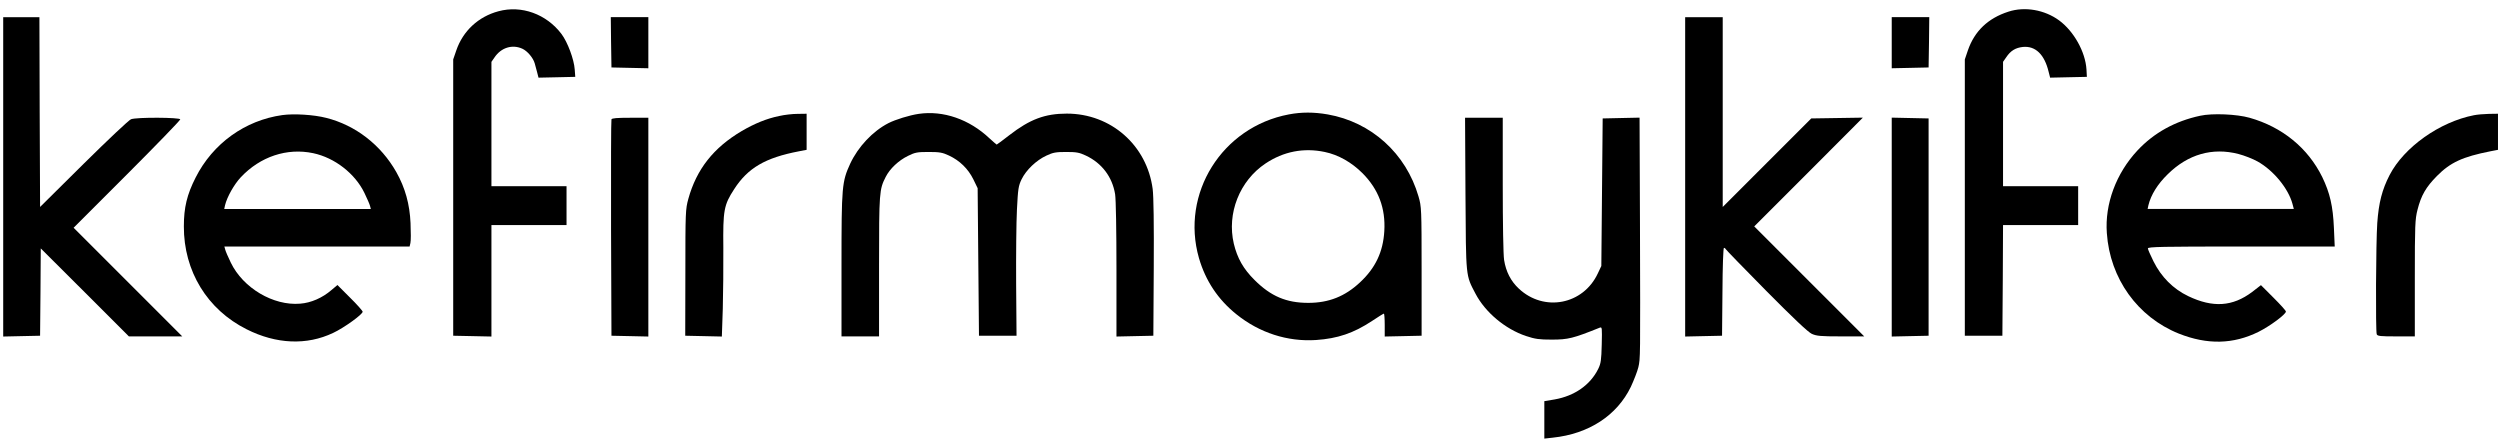 <?xml version="1.0" encoding="UTF-8"?> <svg xmlns="http://www.w3.org/2000/svg" width="171" height="30" viewBox="0 0 171 30" fill="none"> <g clip-path="url(#clip0_174_368)"> <path d="M34.091 0.771C32.724 1.138 31.669 2.11 31.21 3.45L30.999 4.064V13.514V22.964L32.311 22.991L33.614 23.019V19.202V15.395H36.182H38.751V14.064V12.734H36.182H33.614V8.477V4.23L33.825 3.927C34.274 3.257 35.036 3.019 35.724 3.33C36.072 3.486 36.476 3.964 36.577 4.34C36.605 4.441 36.678 4.697 36.733 4.918L36.834 5.312L38.091 5.285L39.348 5.257L39.311 4.752C39.265 4.064 38.825 2.881 38.403 2.321C37.375 0.964 35.669 0.34 34.091 0.771Z" fill="black"></path> <path d="M137.375 0.798C135.981 1.248 135.064 2.119 134.605 3.44L134.394 4.064V13.514V22.963H135.678H136.963L136.99 19.174L137.008 15.395H139.577H142.146V14.064V12.734H139.577H137.008V8.477V4.229L137.219 3.927C137.522 3.468 137.862 3.266 138.366 3.211C139.229 3.129 139.843 3.725 140.128 4.918L140.229 5.312L141.486 5.284L142.742 5.257L142.715 4.752C142.642 3.551 141.853 2.138 140.843 1.395C139.853 0.67 138.495 0.431 137.375 0.798Z" fill="black"></path> <path d="M0.219 12.092V23.019L1.485 22.991L2.742 22.964L2.769 19.973L2.788 16.991L5.806 20L8.815 23.009H10.641H12.466L8.751 19.294L5.035 15.578L8.687 11.927C10.687 9.927 12.329 8.23 12.329 8.165C12.329 8.028 9.347 8.009 8.962 8.156C8.824 8.202 7.366 9.578 5.723 11.202L2.742 14.156L2.714 7.661L2.696 1.175H1.457H0.219V12.092Z" fill="black"></path> <path d="M41.797 2.89L41.824 4.614L43.09 4.642L44.347 4.669V2.917V1.174H43.063H41.778L41.797 2.89Z" fill="black"></path> <path d="M115.265 12.092V23.019L116.531 22.991L117.788 22.964L117.816 19.954C117.825 18.248 117.871 16.954 117.917 16.954C117.962 16.954 118.017 16.991 118.036 17.037C118.054 17.083 119.302 18.367 120.806 19.89C122.687 21.789 123.669 22.716 123.926 22.835C124.247 22.982 124.54 23.009 125.907 23.009H127.513L123.751 19.248L119.99 15.486L123.706 11.771L127.421 8.046L125.66 8.074L123.889 8.101L120.861 11.129L117.834 14.156V7.661V1.175H116.55H115.265V12.092Z" fill="black"></path> <path d="M129.394 2.917V4.669L130.66 4.642L131.916 4.614L131.944 2.89L131.962 1.174H130.678H129.394V2.917Z" fill="black"></path> <path d="M62.834 7.789C62.21 7.881 61.256 8.175 60.77 8.422C59.696 8.973 58.696 10.037 58.155 11.193C57.586 12.441 57.559 12.725 57.559 18.147V23.009H58.843H60.127V18.211C60.127 13.129 60.146 12.964 60.577 12.11C60.861 11.541 61.467 10.973 62.109 10.661C62.595 10.422 62.742 10.395 63.522 10.395C64.274 10.395 64.467 10.431 64.916 10.642C65.641 10.982 66.219 11.541 66.577 12.266L66.871 12.872L66.916 17.918L66.962 22.964H68.247H69.531L69.504 19.431C69.494 17.486 69.513 15.193 69.559 14.33C69.632 12.899 69.66 12.716 69.88 12.257C70.192 11.624 70.88 10.964 71.577 10.642C72.026 10.431 72.219 10.395 72.926 10.395C73.632 10.395 73.825 10.431 74.274 10.642C75.366 11.156 76.082 12.101 76.274 13.285C76.329 13.633 76.366 15.771 76.366 18.45V23.019L77.632 22.991L78.889 22.964L78.917 18.33C78.935 15.34 78.907 13.422 78.843 12.927C78.449 9.936 75.99 7.771 72.972 7.771C71.476 7.771 70.448 8.156 69.036 9.248C68.577 9.606 68.192 9.89 68.173 9.89C68.155 9.89 67.944 9.697 67.687 9.468C66.302 8.156 64.513 7.541 62.834 7.789Z" fill="black"></path> <path d="M88.155 7.826C83.586 8.688 80.742 13.239 82.008 17.651C82.458 19.202 83.311 20.486 84.568 21.495C86.137 22.762 88.063 23.385 90.017 23.257C91.494 23.156 92.586 22.789 93.861 21.945C94.265 21.67 94.632 21.45 94.66 21.45C94.687 21.45 94.715 21.798 94.715 22.229V23.018L95.981 22.991L97.238 22.963V18.56C97.238 14.257 97.228 14.138 97.027 13.44C96.173 10.495 93.797 8.349 90.815 7.826C89.861 7.661 89.026 7.661 88.155 7.826ZM90.614 10.395C91.54 10.587 92.449 11.101 93.201 11.853C94.293 12.954 94.779 14.248 94.687 15.807C94.604 17.229 94.082 18.33 93.026 19.312C91.999 20.275 90.889 20.716 89.485 20.716C87.99 20.716 86.926 20.266 85.815 19.156C85.045 18.395 84.632 17.661 84.393 16.67C83.907 14.596 84.788 12.367 86.559 11.184C87.797 10.358 89.173 10.092 90.614 10.395Z" fill="black"></path> <path d="M19.31 7.872C16.76 8.229 14.558 9.817 13.384 12.138C12.787 13.312 12.576 14.193 12.576 15.486C12.567 18.541 14.173 21.174 16.87 22.523C18.888 23.541 20.98 23.633 22.787 22.771C23.521 22.431 24.806 21.505 24.806 21.321C24.806 21.266 24.42 20.826 23.943 20.358L23.081 19.496L22.677 19.835C22.053 20.376 21.273 20.716 20.53 20.771C18.695 20.927 16.622 19.697 15.787 17.963C15.604 17.587 15.43 17.184 15.402 17.064L15.347 16.862H21.677H28.017L28.072 16.624C28.108 16.486 28.108 15.881 28.081 15.266C28.026 13.973 27.714 12.844 27.108 11.771C26.053 9.908 24.319 8.569 22.319 8.064C21.466 7.844 20.108 7.762 19.31 7.872ZM21.42 10.477C22.897 10.789 24.283 11.872 24.925 13.193C25.108 13.569 25.283 13.973 25.31 14.083L25.365 14.294H20.356H15.338L15.393 14.037C15.53 13.468 16.017 12.606 16.475 12.119C17.806 10.707 19.631 10.101 21.42 10.477Z" fill="black"></path> <path d="M53.292 7.936C52.439 8.11 51.613 8.45 50.733 8.964C48.806 10.101 47.641 11.578 47.081 13.606C46.889 14.312 46.879 14.505 46.879 18.652L46.87 22.964L48.118 22.991L49.375 23.019L49.439 21.11C49.466 20.055 49.485 18.193 49.476 16.954C49.448 14.386 49.512 14.019 50.219 12.936C51.154 11.486 52.347 10.789 54.65 10.349L55.173 10.248V9.009V7.78L54.558 7.789C54.21 7.789 53.65 7.853 53.292 7.936Z" fill="black"></path> <path d="M150.493 7.917C148.778 8.284 147.337 9.082 146.209 10.284C144.741 11.853 143.961 13.954 144.108 15.945C144.319 19.055 146.218 21.688 149.026 22.816C150.989 23.596 152.759 23.55 154.484 22.697C155.273 22.303 156.347 21.504 156.356 21.312C156.365 21.257 155.98 20.835 155.512 20.367L154.649 19.504L154.044 19.972C152.714 20.972 151.365 21.064 149.677 20.257C148.64 19.761 147.833 18.945 147.301 17.881C147.09 17.458 146.915 17.055 146.915 16.991C146.915 16.881 147.925 16.862 153.301 16.862H159.695L159.64 15.596C159.576 14.101 159.365 13.192 158.842 12.11C157.86 10.119 156.108 8.688 153.87 8.055C152.998 7.807 151.319 7.734 150.493 7.917ZM153.108 10.532C153.503 10.633 154.09 10.862 154.42 11.046C155.503 11.651 156.521 12.89 156.805 13.945L156.897 14.293H151.897H146.897L146.952 14.036C147.126 13.321 147.585 12.587 148.273 11.917C149.659 10.55 151.328 10.073 153.108 10.532Z" fill="black"></path> <path d="M169.219 7.881C166.871 8.34 164.44 10.064 163.449 11.973C162.935 12.973 162.706 13.853 162.605 15.257C162.513 16.587 162.485 22.633 162.568 22.862C162.614 22.991 162.825 23.009 163.898 23.009H165.174V19.037C165.174 15.376 165.192 15 165.357 14.349C165.605 13.367 165.935 12.798 166.687 12.037C167.605 11.11 168.44 10.725 170.339 10.349L170.862 10.248V9.009V7.78L170.247 7.789C169.898 7.798 169.44 7.835 169.219 7.881Z" fill="black"></path> <path d="M41.824 8.165C41.796 8.23 41.787 11.587 41.796 15.624L41.824 22.964L43.09 22.991L44.347 23.019V15.532V8.055H43.108C42.2 8.055 41.852 8.083 41.824 8.165Z" fill="black"></path> <path d="M100.238 13.257C100.274 19.046 100.247 18.798 100.926 20.092C101.596 21.367 102.953 22.505 104.375 22.982C105.008 23.193 105.284 23.229 106.137 23.229C107.256 23.229 107.596 23.147 109.421 22.413C109.586 22.349 109.586 22.413 109.559 23.569C109.531 24.633 109.504 24.853 109.32 25.229C108.779 26.33 107.696 27.083 106.339 27.321L105.632 27.44V28.716V30L106.21 29.936C108.678 29.679 110.605 28.413 111.55 26.459C111.761 26 111.999 25.394 112.063 25.119C112.201 24.514 112.201 24.606 112.174 15.367L112.146 8.046L110.889 8.073L109.623 8.101L109.577 13.147L109.531 18.193L109.293 18.697C108.293 20.844 105.614 21.358 103.889 19.743C103.339 19.229 103.008 18.587 102.88 17.78C102.825 17.431 102.788 15.294 102.788 12.615V8.055H101.495H100.21L100.238 13.257Z" fill="black"></path> <path d="M129.394 15.532V23.019L130.66 22.991L131.916 22.964V15.532V8.101L130.66 8.074L129.394 8.046V15.532Z" fill="black"></path> </g> <defs> <clipPath id="clip0_174_368"> <rect width="171" height="30" fill="white"></rect> </clipPath> </defs> </svg> 